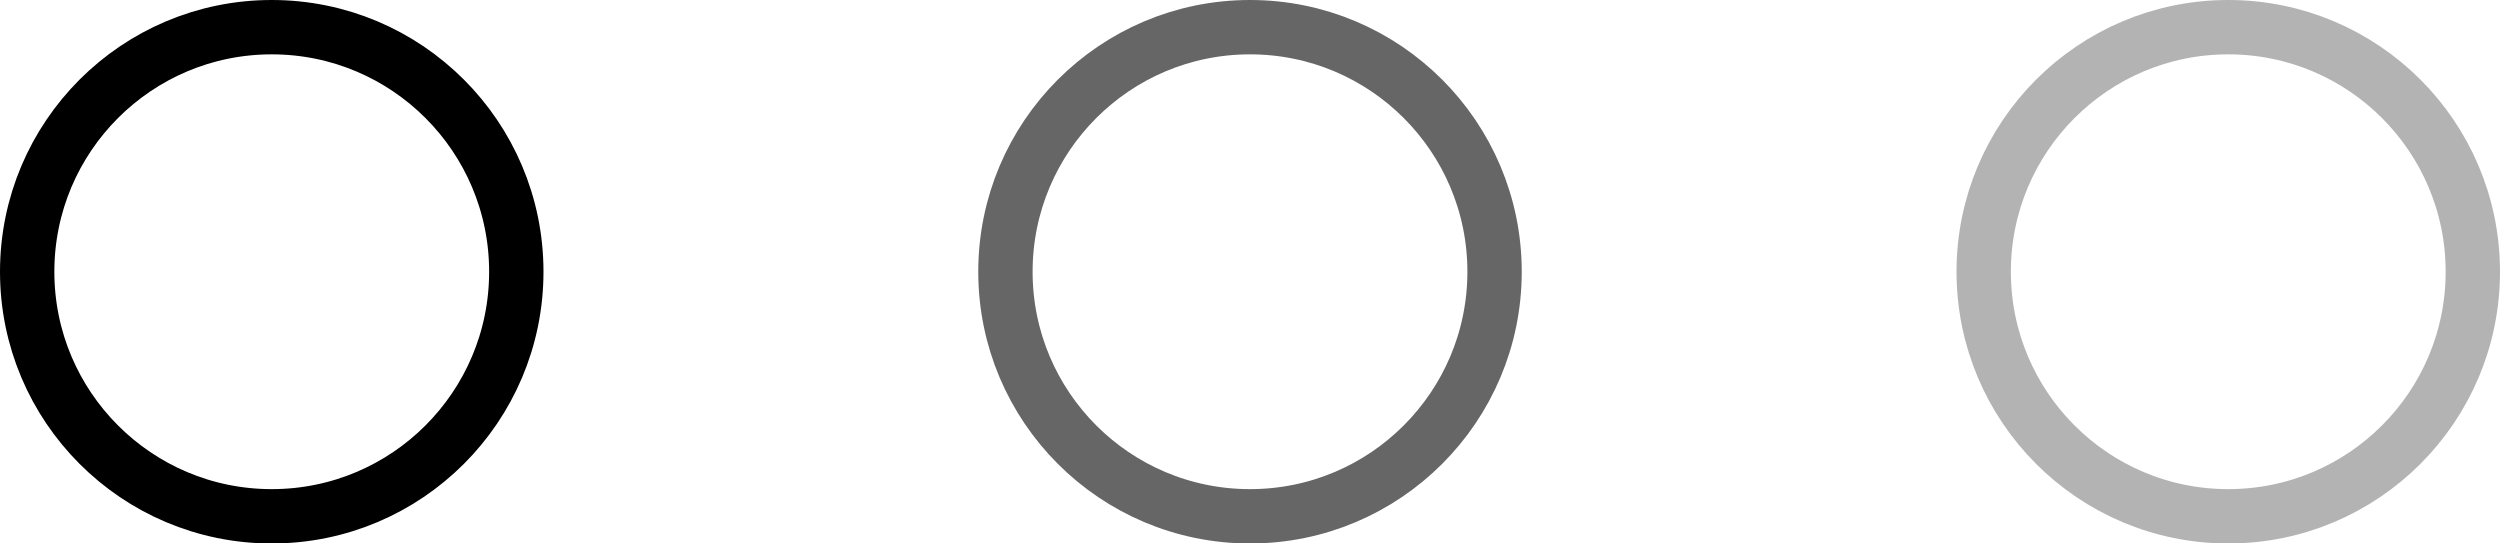 <?xml version="1.0" encoding="UTF-8"?> <svg xmlns="http://www.w3.org/2000/svg" width="23" height="5" viewBox="0 0 23 5" fill="none"> <circle cx="2.5" cy="2.5" r="2.25" stroke="black" stroke-width="0.5"></circle> <circle opacity="0.6" cx="11.5" cy="2.5" r="2.25" stroke="black" stroke-width="0.5"></circle> <circle opacity="0.3" cx="20.5" cy="2.5" r="2.25" stroke="black" stroke-width="0.5"></circle> </svg> 